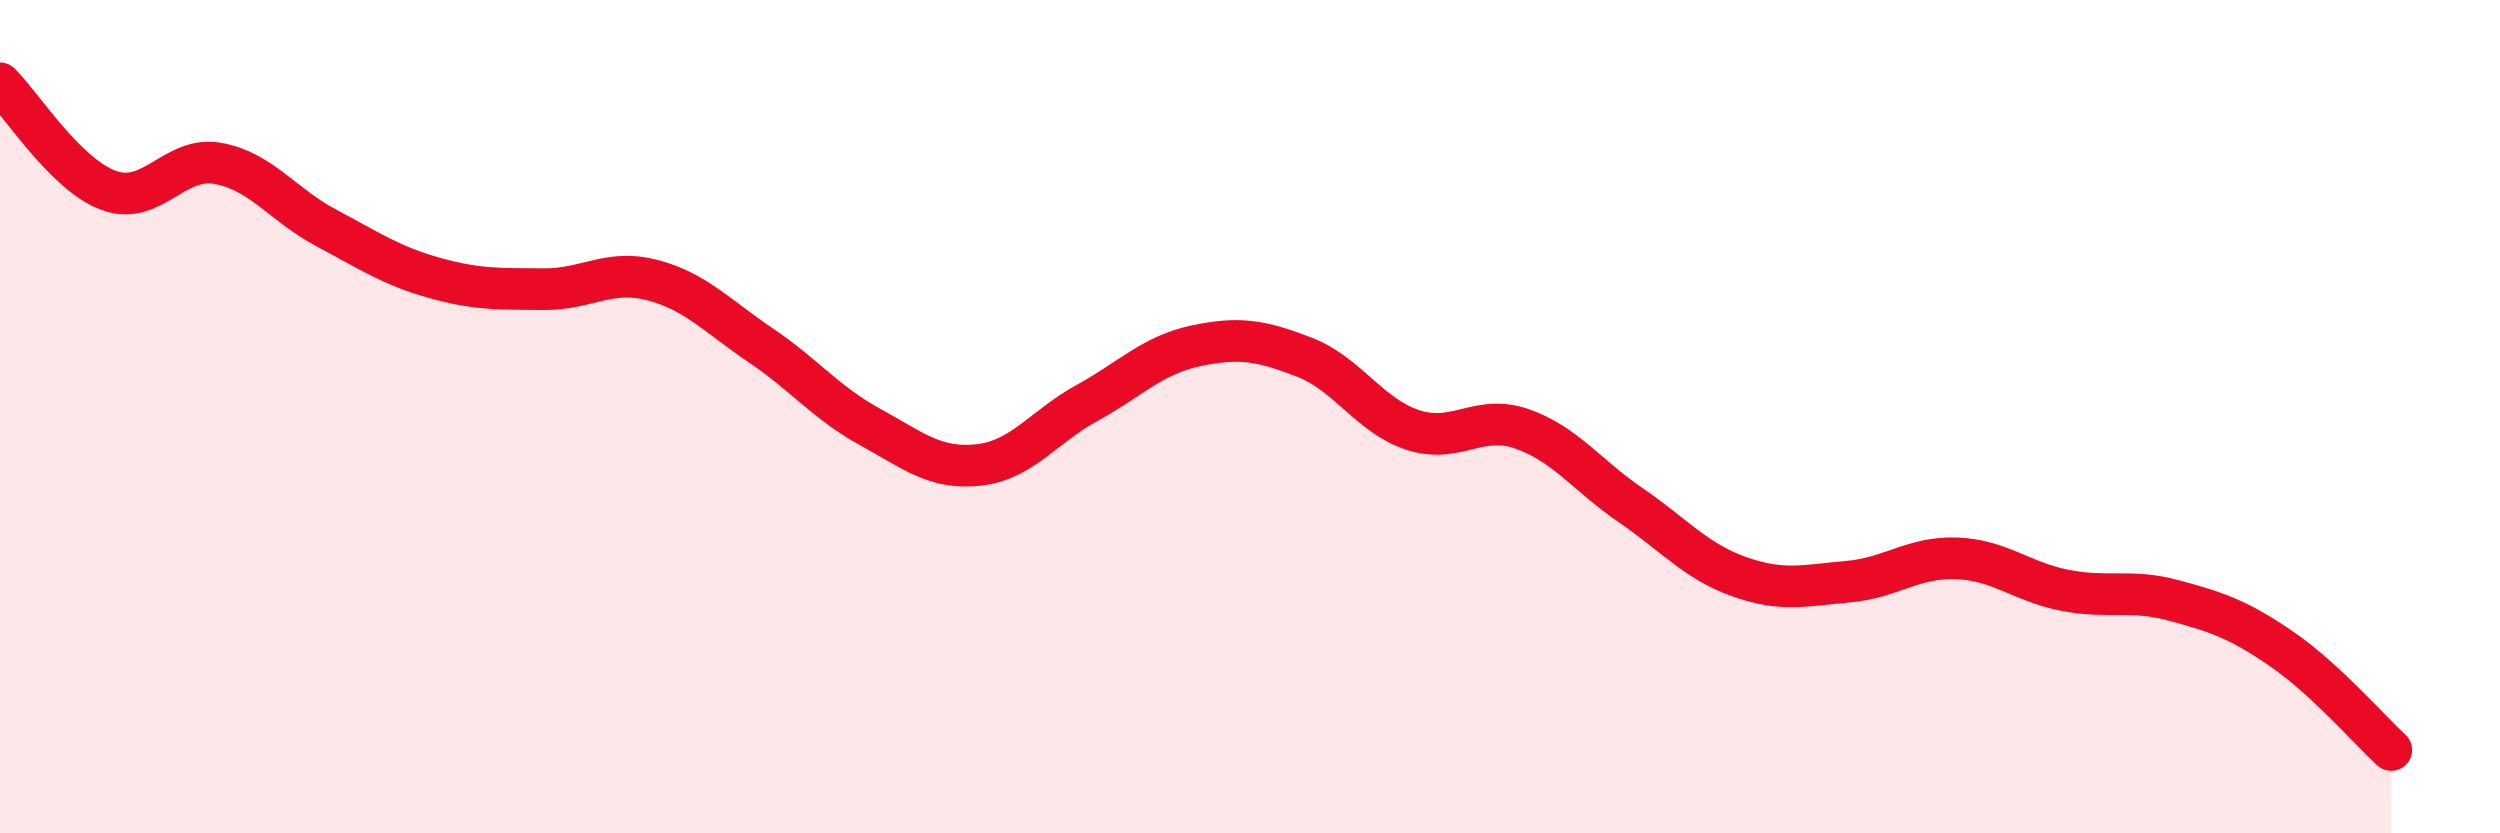 
    <svg width="60" height="20" viewBox="0 0 60 20" xmlns="http://www.w3.org/2000/svg">
      <path
        d="M 0,2 C 0.52,2.51 1.57,4.19 2.61,4.57 C 3.65,4.95 4.18,3.74 5.22,3.92 C 6.26,4.1 6.79,4.92 7.83,5.47 C 8.87,6.02 9.39,6.38 10.43,6.67 C 11.47,6.96 12,6.93 13.04,6.94 C 14.08,6.95 14.61,6.45 15.65,6.72 C 16.69,6.99 17.22,7.59 18.26,8.29 C 19.3,8.99 19.83,9.67 20.87,10.24 C 21.91,10.81 22.44,11.27 23.48,11.16 C 24.52,11.05 25.05,10.24 26.09,9.67 C 27.13,9.1 27.66,8.52 28.7,8.3 C 29.74,8.08 30.26,8.17 31.3,8.57 C 32.34,8.97 32.87,9.98 33.91,10.32 C 34.95,10.66 35.48,9.93 36.52,10.29 C 37.56,10.65 38.09,11.41 39.13,12.12 C 40.17,12.83 40.7,13.47 41.74,13.84 C 42.78,14.21 43.31,14.05 44.35,13.96 C 45.39,13.87 45.92,13.36 46.96,13.4 C 48,13.44 48.53,13.97 49.57,14.17 C 50.61,14.37 51.13,14.13 52.17,14.41 C 53.21,14.69 53.74,14.87 54.78,15.59 C 55.82,16.31 56.87,17.52 57.39,18L57.39 20L0 20Z"
        fill="#EB0A25"
        opacity="0.1"
        stroke-linecap="round"
        stroke-linejoin="round"
      />
      <path
        d="M 0,2 C 0.52,2.51 1.57,4.19 2.61,4.57 C 3.65,4.95 4.18,3.74 5.22,3.92 C 6.26,4.1 6.79,4.92 7.83,5.47 C 8.87,6.02 9.39,6.38 10.43,6.67 C 11.47,6.96 12,6.93 13.04,6.94 C 14.08,6.95 14.61,6.45 15.65,6.72 C 16.69,6.99 17.22,7.59 18.26,8.29 C 19.3,8.99 19.83,9.67 20.87,10.24 C 21.91,10.81 22.44,11.27 23.48,11.16 C 24.52,11.05 25.05,10.24 26.09,9.67 C 27.13,9.1 27.66,8.52 28.7,8.3 C 29.74,8.08 30.26,8.17 31.3,8.57 C 32.34,8.97 32.87,9.98 33.91,10.32 C 34.95,10.66 35.48,9.93 36.52,10.29 C 37.56,10.65 38.09,11.41 39.13,12.12 C 40.17,12.83 40.7,13.47 41.74,13.84 C 42.78,14.21 43.31,14.05 44.35,13.96 C 45.39,13.87 45.92,13.36 46.96,13.4 C 48,13.44 48.53,13.97 49.57,14.17 C 50.61,14.37 51.13,14.13 52.17,14.41 C 53.21,14.69 53.74,14.87 54.78,15.59 C 55.82,16.31 56.87,17.52 57.39,18"
        stroke="#EB0A25"
        stroke-width="1"
        fill="none"
        stroke-linecap="round"
        stroke-linejoin="round"
      />
    </svg>
  